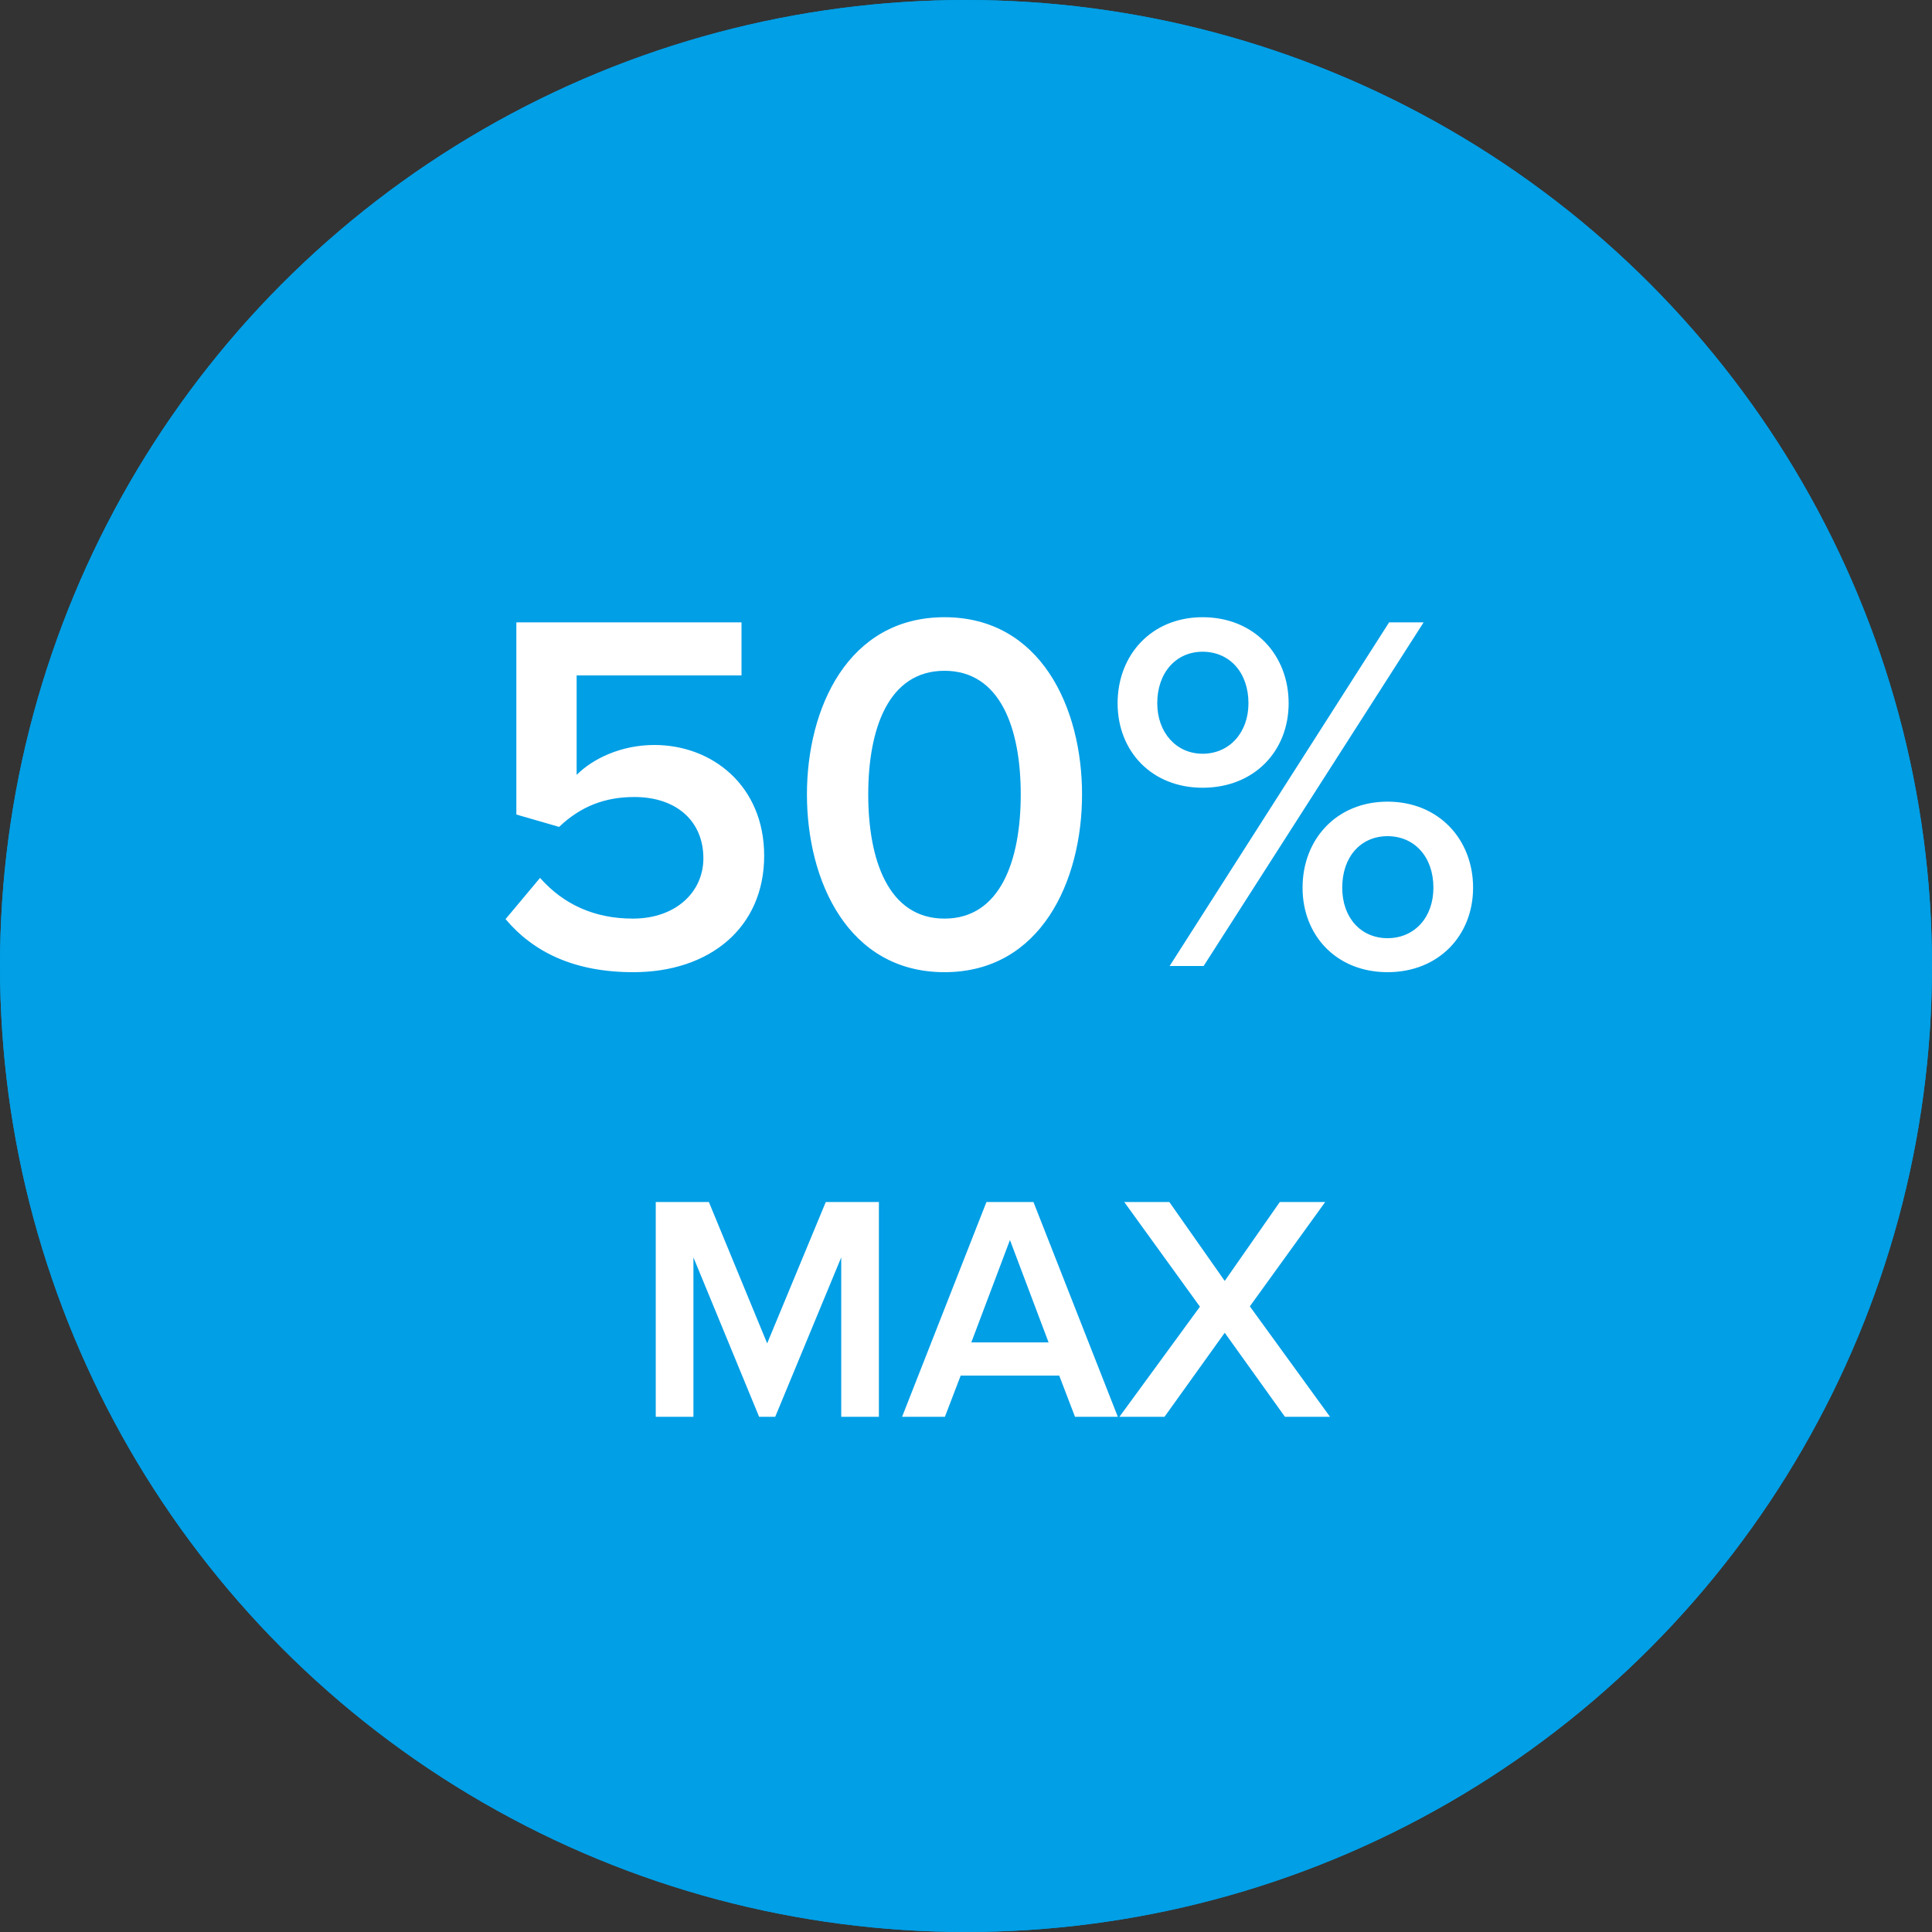 <?xml version="1.0" encoding="UTF-8"?>
<svg width="60px" height="60px" viewBox="0 0 60 60" version="1.1" xmlns="http://www.w3.org/2000/svg" xmlns:xlink="http://www.w3.org/1999/xlink">
    <rect x="0" y="0" width="60" height="60" fill="#333333" stroke="none"/>
    <!-- Generator: Sketch 47.1 (45422) - http://www.bohemiancoding.com/sketch -->
    <title>Group 3</title>
    <desc>Created with Sketch.</desc>
    <defs>
        <circle id="path-1" cx="30" cy="30" r="30"></circle>
    </defs>
    <g id="гарантии" stroke="none" stroke-width="1" fill="none" fill-rule="evenodd">
        <g id="гарантии_open" transform="translate(-70, -479)">
            <g id="Group-3" transform="translate(70, 479)">
                <g id="Oval">
                    <use fill="#009FE6" fill-rule="evenodd" xlink:href="#path-1"></use>
                    <circle stroke="#009FE6" stroke-width="1" cx="30" cy="30" r="29.5"></circle>
                </g>
                <path d="M19.668,30.192 C22.052,30.192 23.732,28.8 23.732,26.576 C23.732,24.4 22.116,23.136 20.324,23.136 C19.3,23.136 18.42,23.552 17.908,24.064 L17.908,20.976 L23.028,20.976 L23.028,19.328 L16.036,19.328 L16.036,25.296 L17.364,25.68 C18.036,25.04 18.788,24.752 19.7,24.752 C21.012,24.752 21.844,25.504 21.844,26.656 C21.844,27.696 20.996,28.528 19.652,28.528 C18.452,28.528 17.492,28.08 16.772,27.264 L15.7,28.544 C16.564,29.568 17.828,30.192 19.668,30.192 Z M29.332,30.192 C26.34,30.192 25.06,27.36 25.06,24.672 C25.06,21.984 26.34,19.168 29.332,19.168 C32.324,19.168 33.604,21.984 33.604,24.672 C33.604,27.36 32.324,30.192 29.332,30.192 Z M29.332,28.528 C31.076,28.528 31.7,26.704 31.7,24.672 C31.7,22.64 31.076,20.832 29.332,20.832 C27.588,20.832 26.964,22.64 26.964,24.672 C26.964,26.704 27.588,28.528 29.332,28.528 Z M37.348,24.464 C35.764,24.464 34.708,23.328 34.708,21.84 C34.708,20.336 35.764,19.168 37.348,19.168 C38.948,19.168 40.02,20.336 40.02,21.84 C40.02,23.328 38.948,24.464 37.348,24.464 Z M37.38,30 L36.324,30 L43.14,19.328 L44.212,19.328 L37.38,30 Z M43.092,30.192 C41.508,30.192 40.452,29.056 40.452,27.568 C40.452,26.064 41.508,24.896 43.092,24.896 C44.676,24.896 45.748,26.064 45.748,27.568 C45.748,29.056 44.676,30.192 43.092,30.192 Z M37.348,23.408 C38.18,23.408 38.772,22.752 38.772,21.84 C38.772,20.88 38.18,20.24 37.348,20.24 C36.532,20.24 35.94,20.88 35.94,21.84 C35.94,22.752 36.532,23.408 37.348,23.408 Z M43.092,29.136 C43.924,29.136 44.516,28.496 44.516,27.568 C44.516,26.608 43.924,25.968 43.092,25.968 C42.26,25.968 41.684,26.608 41.684,27.568 C41.684,28.496 42.26,29.136 43.092,29.136 Z M27.295,44 L27.295,37.33 L25.645,37.33 L23.825,41.72 L22.015,37.33 L20.365,37.33 L20.365,44 L21.535,44 L21.535,39.05 L23.575,44 L24.075,44 L26.125,39.05 L26.125,44 L27.295,44 Z M34.715,44 L33.385,44 L32.895,42.72 L29.835,42.72 L29.345,44 L28.015,44 L30.635,37.33 L32.095,37.33 L34.715,44 Z M32.565,41.69 L31.365,38.51 L30.165,41.69 L32.565,41.69 Z M41.305,44 L38.815,40.57 L41.155,37.33 L39.745,37.33 L38.035,39.78 L36.315,37.33 L34.915,37.33 L37.265,40.58 L34.765,44 L36.165,44 L38.035,41.39 L39.905,44 L41.305,44 Z" id="50%-MAX" fill="#FFFFFF"></path>
            </g>
        </g>
    </g>
</svg>